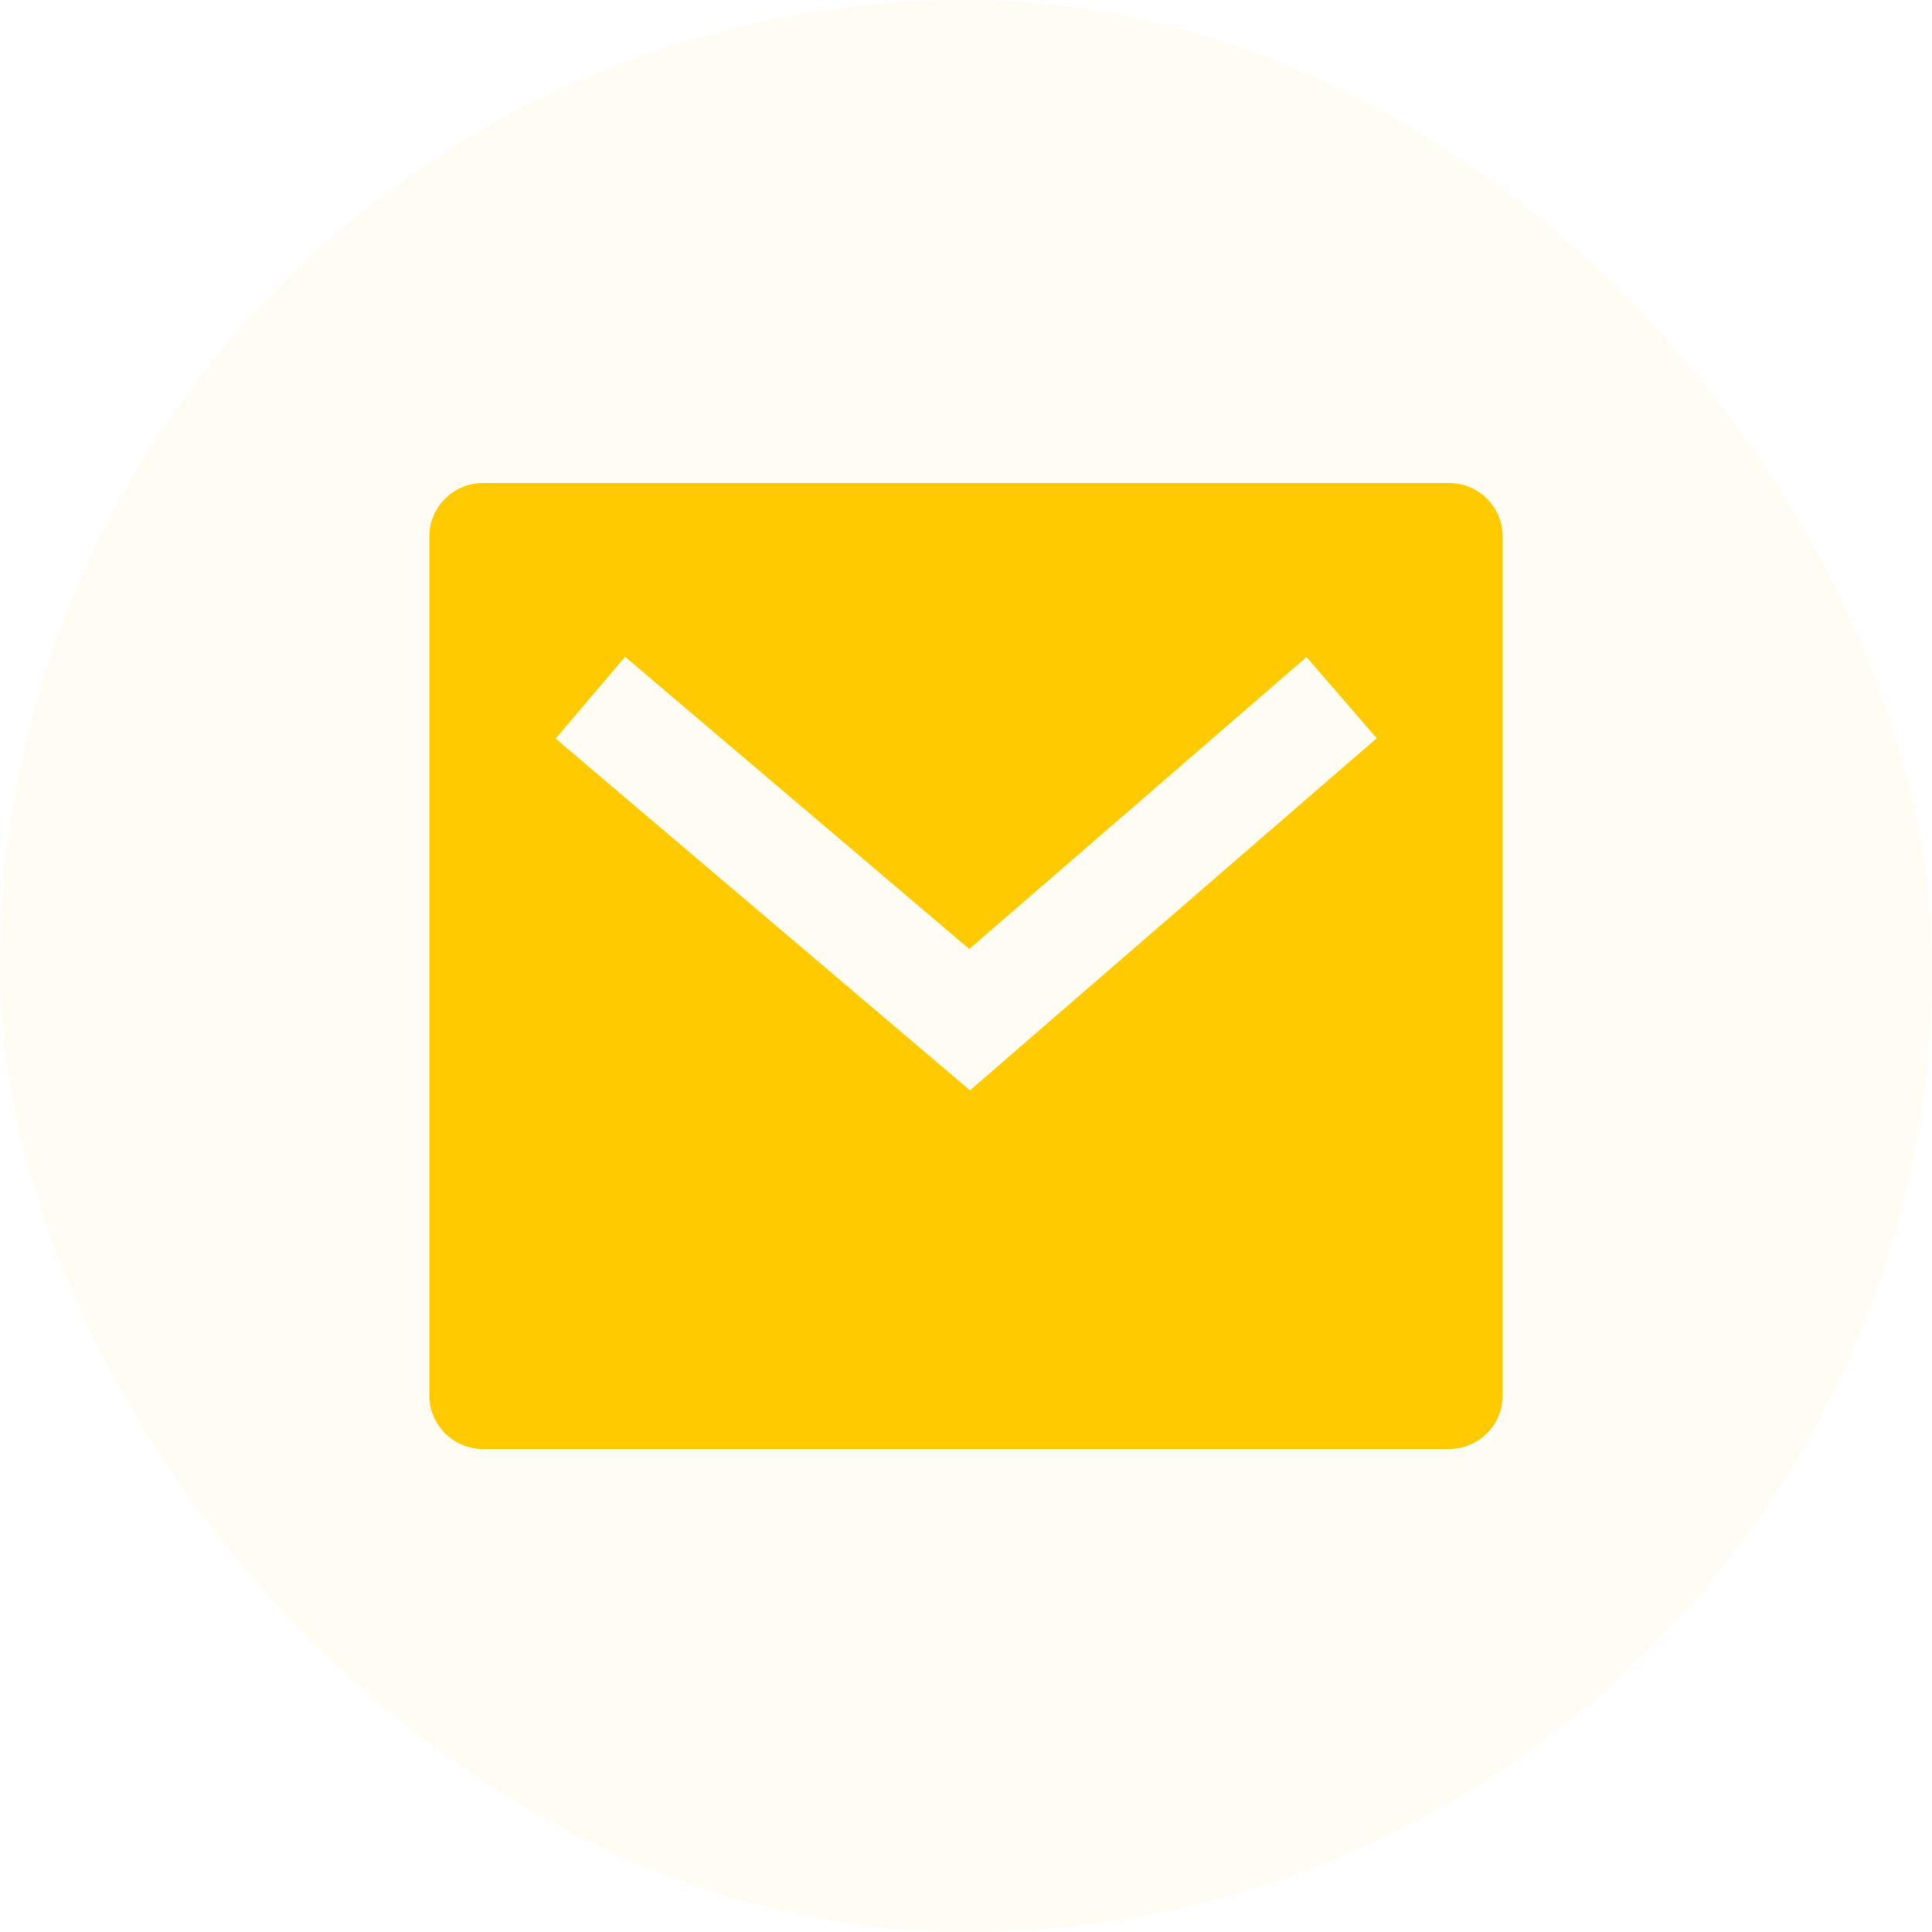 <?xml version="1.0" encoding="UTF-8"?> <svg xmlns="http://www.w3.org/2000/svg" width="20" height="20" viewBox="0 0 20 20" fill="none"><rect width="20" height="20" rx="10" fill="#FFCB00" fill-opacity="0.05"></rect><path d="M5 5H15C15.307 5 15.556 5.249 15.556 5.556V14.444C15.556 14.751 15.307 15 15 15H5C4.693 15 4.444 14.751 4.444 14.444V5.556C4.444 5.249 4.693 5 5 5ZM10.034 9.824L6.471 6.799L5.752 7.646L10.041 11.287L14.252 7.642L13.525 6.802L10.034 9.824Z" fill="#FFCB00"></path></svg> 